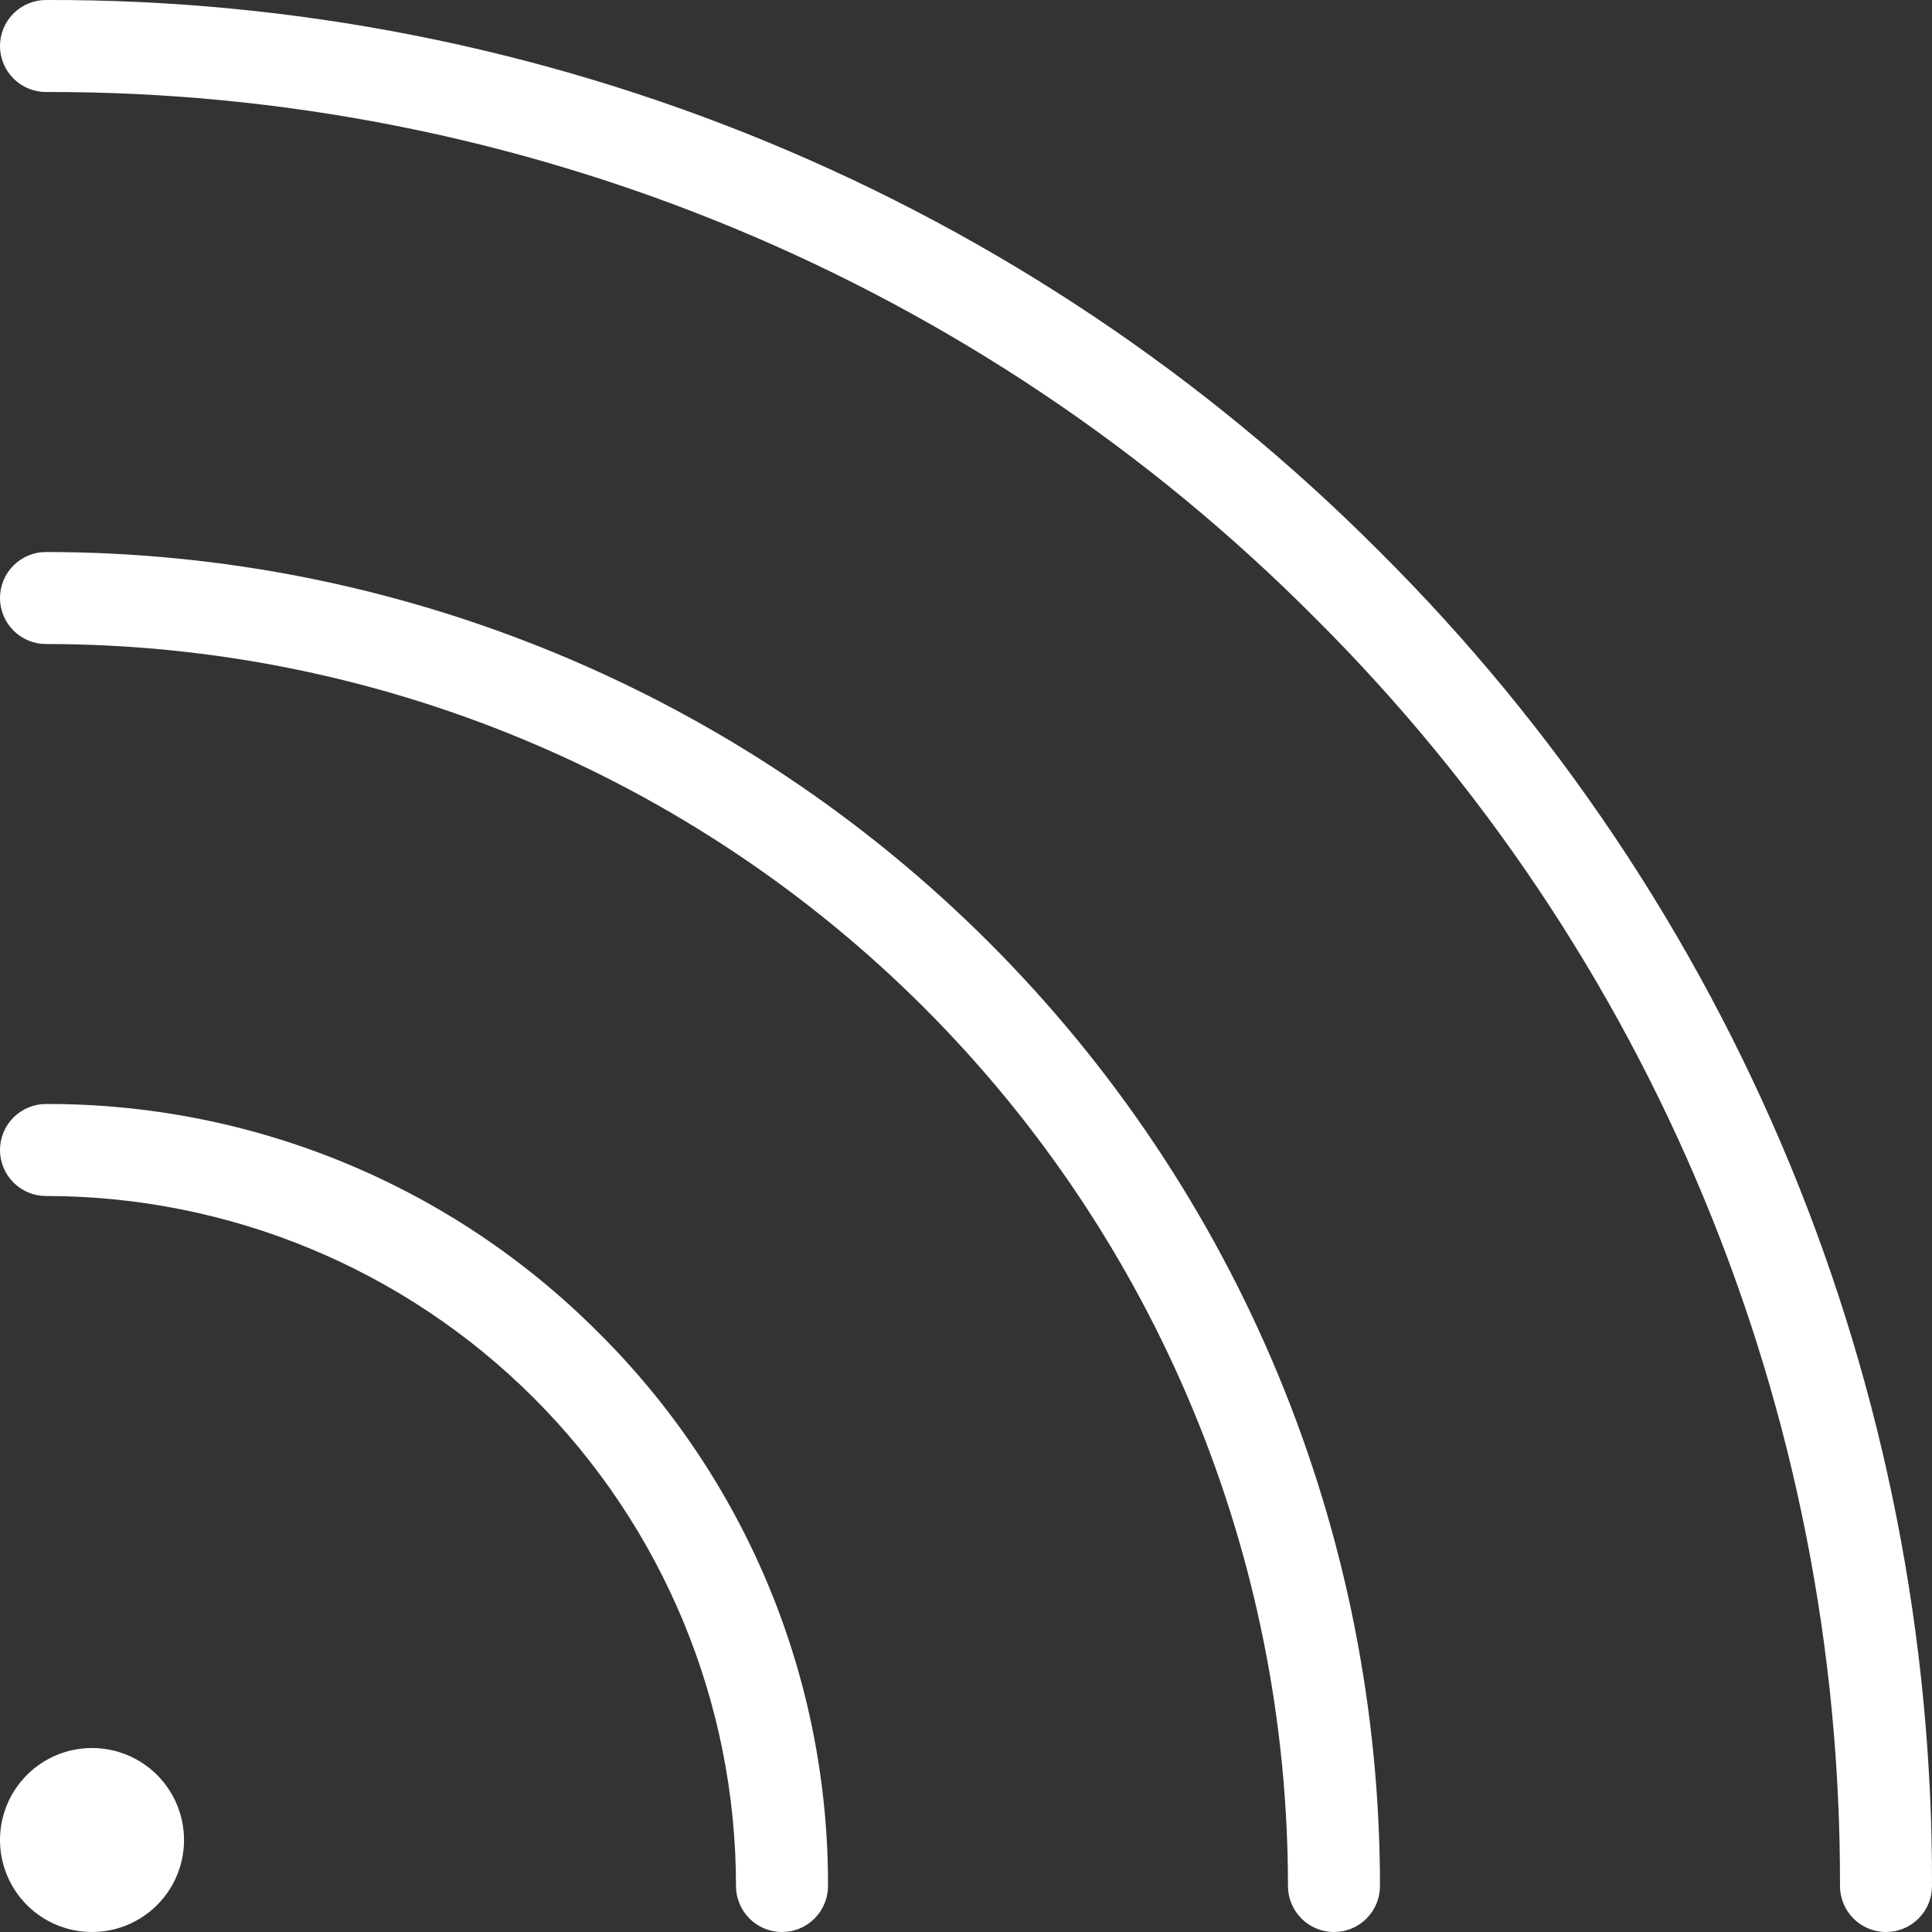 <?xml version="1.0" encoding="UTF-8"?> <svg xmlns="http://www.w3.org/2000/svg" width="40" height="40" viewBox="0 0 40 40" fill="none"><rect x="0" y="0" width="40" height="40" fill="#333333" stroke="none"/><path d="M12.4 27.6C13.909 29.099 15.104 30.884 15.919 32.849C16.733 34.814 17.149 36.921 17.143 39.048C17.143 39.3 17.042 39.542 16.864 39.721C16.685 39.9 16.443 40 16.19 40C15.938 40 15.696 39.9 15.517 39.721C15.338 39.542 15.238 39.3 15.238 39.048C15.238 35.259 13.733 31.625 11.054 28.946C8.375 26.267 4.741 24.762 0.952 24.762C0.7 24.762 0.458 24.662 0.279 24.483C0.1 24.304 1.02646e-06 24.062 1.02646e-06 23.81C1.02646e-06 23.557 0.1 23.315 0.279 23.136C0.458 22.958 0.7 22.857 0.952 22.857C3.079 22.851 5.186 23.267 7.151 24.081C9.117 24.895 10.9 26.091 12.4 27.6ZM0.952 11.429C0.7 11.429 0.458 11.529 0.279 11.708C0.1 11.886 1.02646e-06 12.129 1.02646e-06 12.381C1.02646e-06 12.634 0.1 12.876 0.279 13.055C0.458 13.233 0.7 13.334 0.952 13.334C7.772 13.334 14.313 16.043 19.135 20.865C23.957 25.687 26.666 32.228 26.666 39.048C26.666 39.3 26.767 39.542 26.945 39.721C27.124 39.9 27.366 40 27.619 40C27.872 40 28.114 39.9 28.292 39.721C28.471 39.542 28.571 39.3 28.571 39.048C28.571 35.421 27.857 31.829 26.469 28.478C25.081 25.127 23.047 22.083 20.482 19.518C17.917 16.953 14.873 14.919 11.522 13.531C8.171 12.143 4.579 11.429 0.952 11.429ZM28.571 11.429C24.952 7.792 20.648 4.909 15.907 2.947C11.166 0.986 6.083 -0.016 0.952 0C0.7 0 0.458 0.101 0.279 0.279C0.1 0.458 1.02646e-06 0.7 1.02646e-06 0.953C1.02646e-06 1.205 0.1 1.447 0.279 1.626C0.458 1.805 0.7 1.905 0.952 1.905C5.832 1.892 10.666 2.847 15.174 4.714C19.682 6.581 23.775 9.324 27.216 12.784C30.676 16.225 33.419 20.318 35.286 24.826C37.154 29.334 38.108 34.168 38.095 39.048C38.095 39.3 38.195 39.542 38.374 39.721C38.553 39.9 38.795 40 39.047 40C39.3 40 39.542 39.9 39.721 39.721C39.9 39.542 40 39.3 40 39.048C40.016 33.917 39.014 28.834 37.053 24.093C35.091 19.352 32.208 15.048 28.571 11.429ZM1.905 36.191C1.528 36.191 1.16 36.302 0.847 36.511C0.533 36.721 0.289 37.018 0.145 37.366C0.001 37.714 -0.037 38.097 0.037 38.467C0.11 38.836 0.292 39.176 0.558 39.442C0.824 39.709 1.164 39.89 1.533 39.963C1.903 40.037 2.286 39.999 2.634 39.855C2.982 39.711 3.279 39.467 3.489 39.154C3.698 38.84 3.81 38.472 3.81 38.095C3.81 37.59 3.609 37.106 3.252 36.748C2.894 36.391 2.41 36.191 1.905 36.191Z" fill="white"></path></svg> 